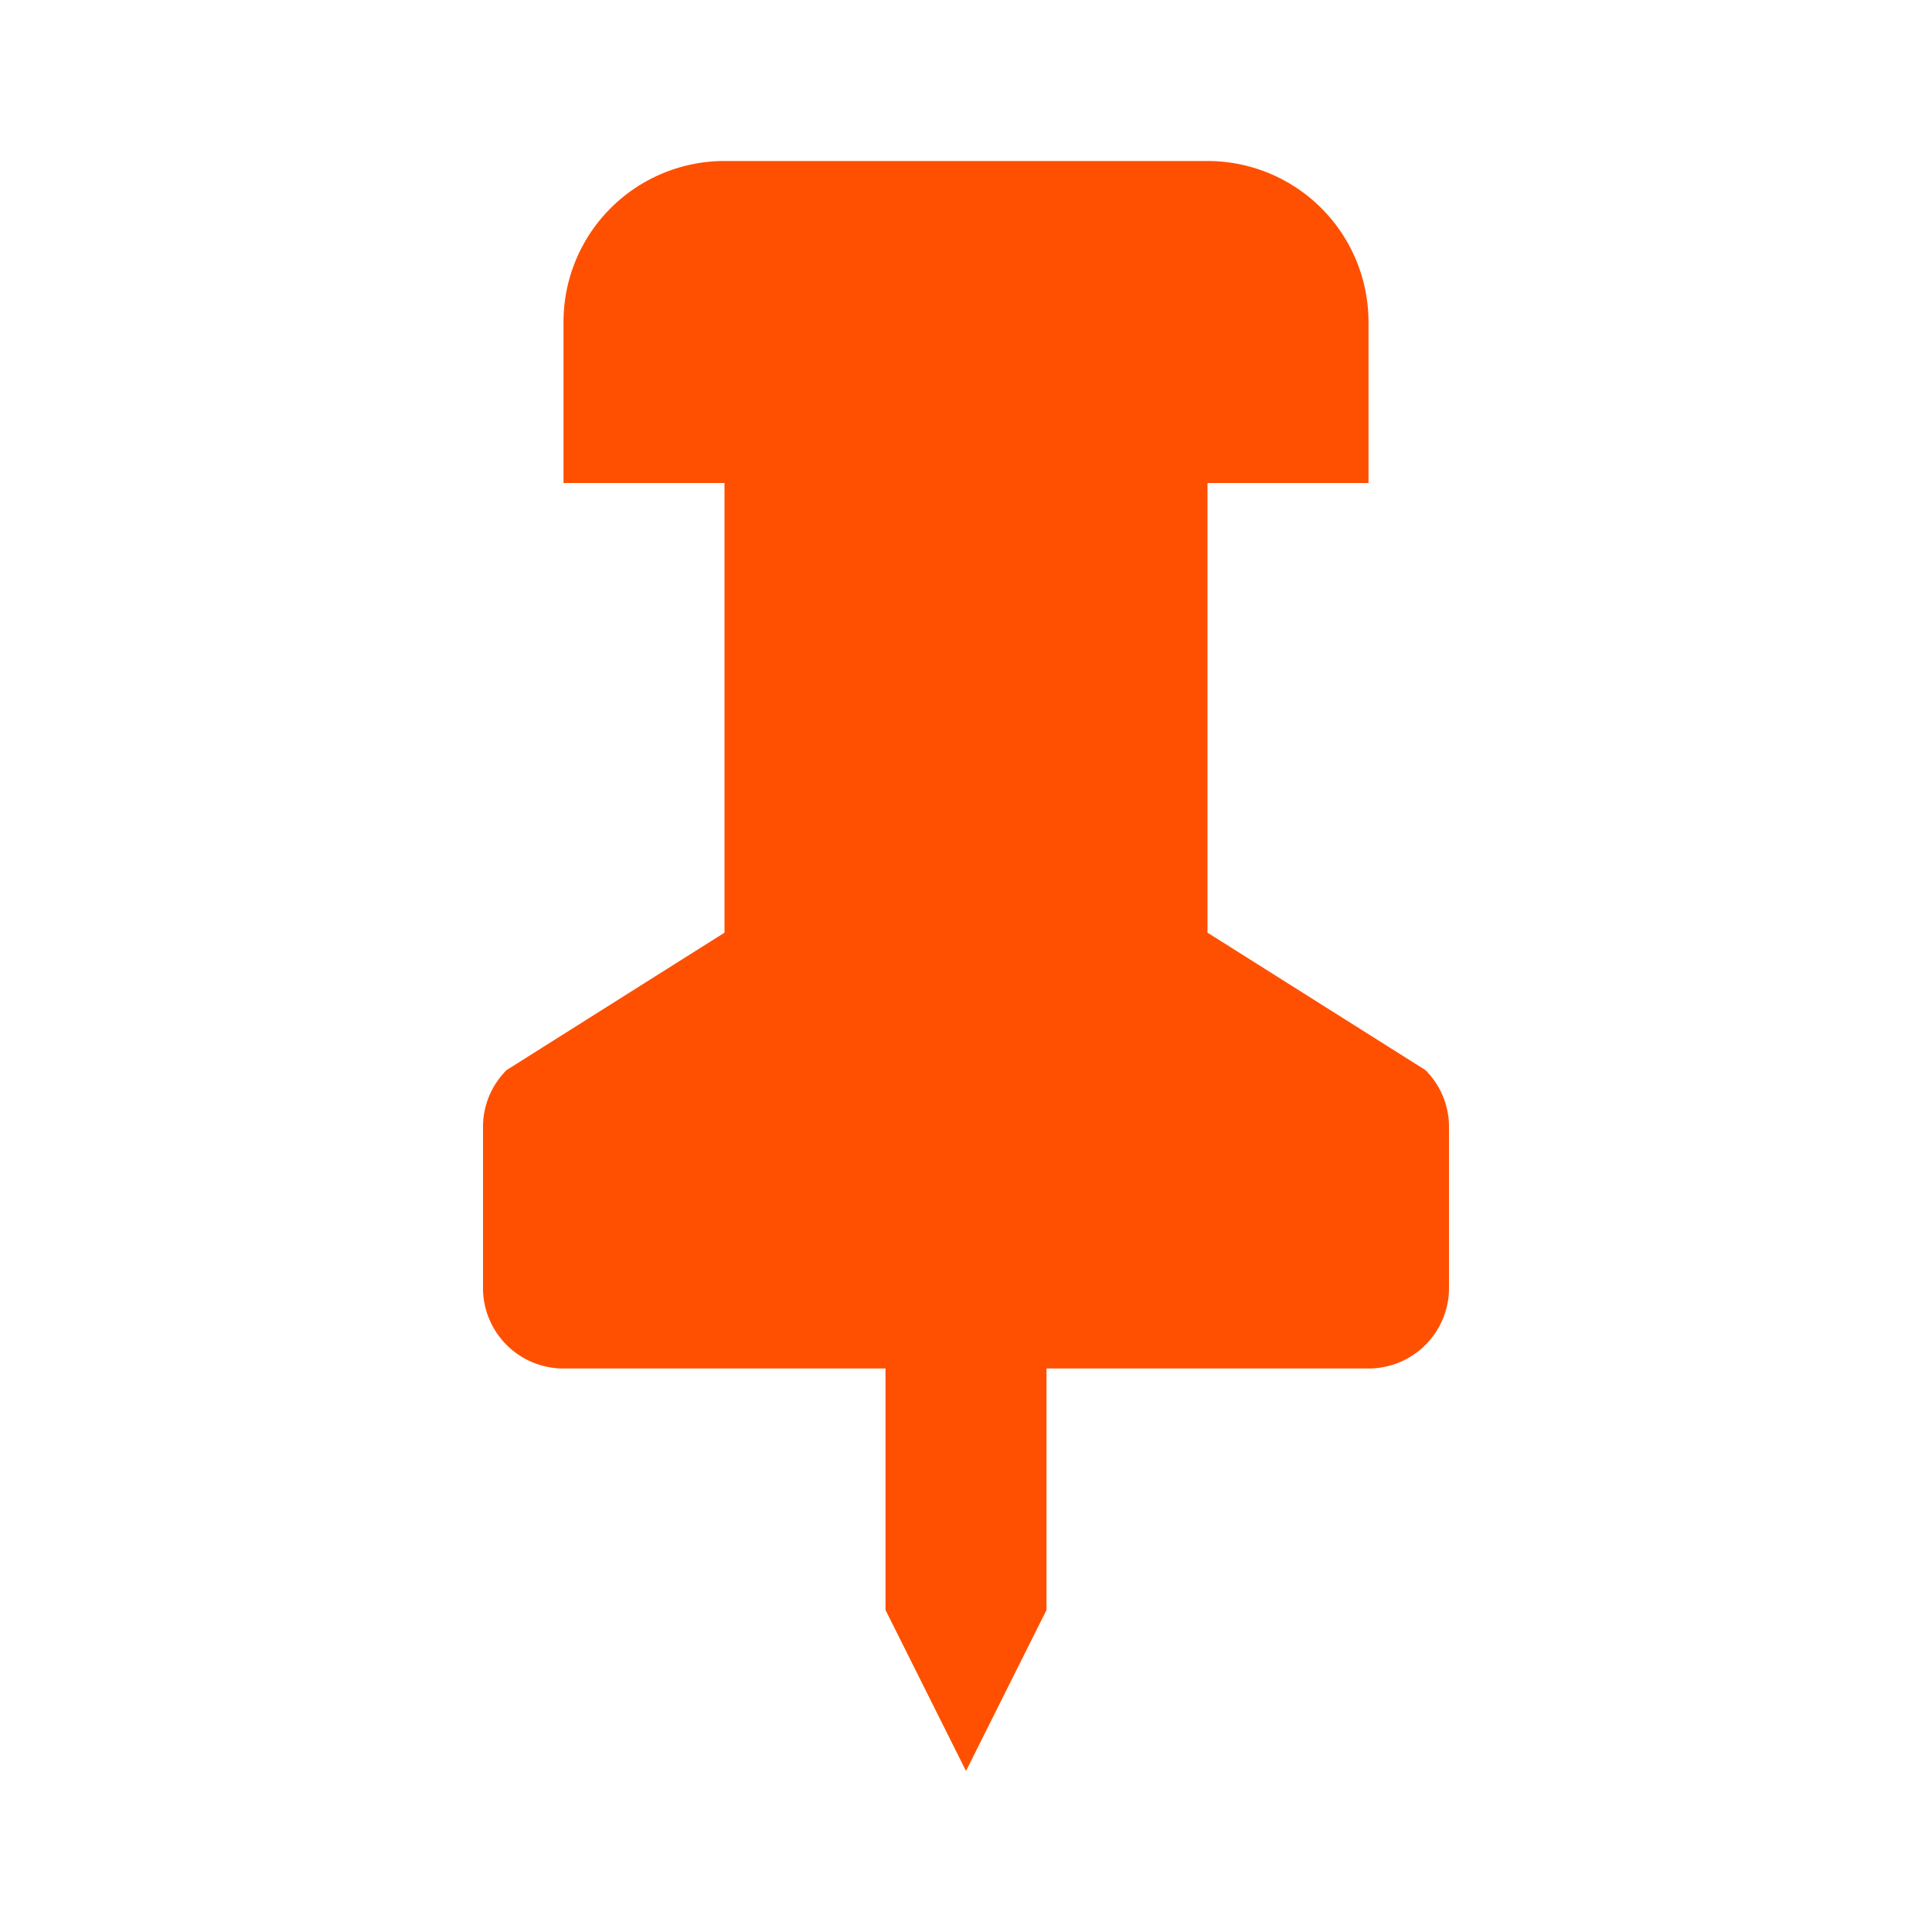 <svg height="24" viewBox="0 0 24 24" width="24" xmlns="http://www.w3.org/2000/svg"><path d="M15 11.586V6h2V4a2 2 0 0 0-2-2H9a2 2 0 0 0-2 2v2h2v5.586l-2.707 1.707A.996.996 0 0 0 6 14v2a1 1 0 0 0 1 1h4v3l1 2 1-2v-3h4a1 1 0 0 0 1-1v-2a.996.996 0 0 0-.293-.707L15 11.586z" fill="#fe5000" opacity="1" original-fill="#ffffff"></path></svg>